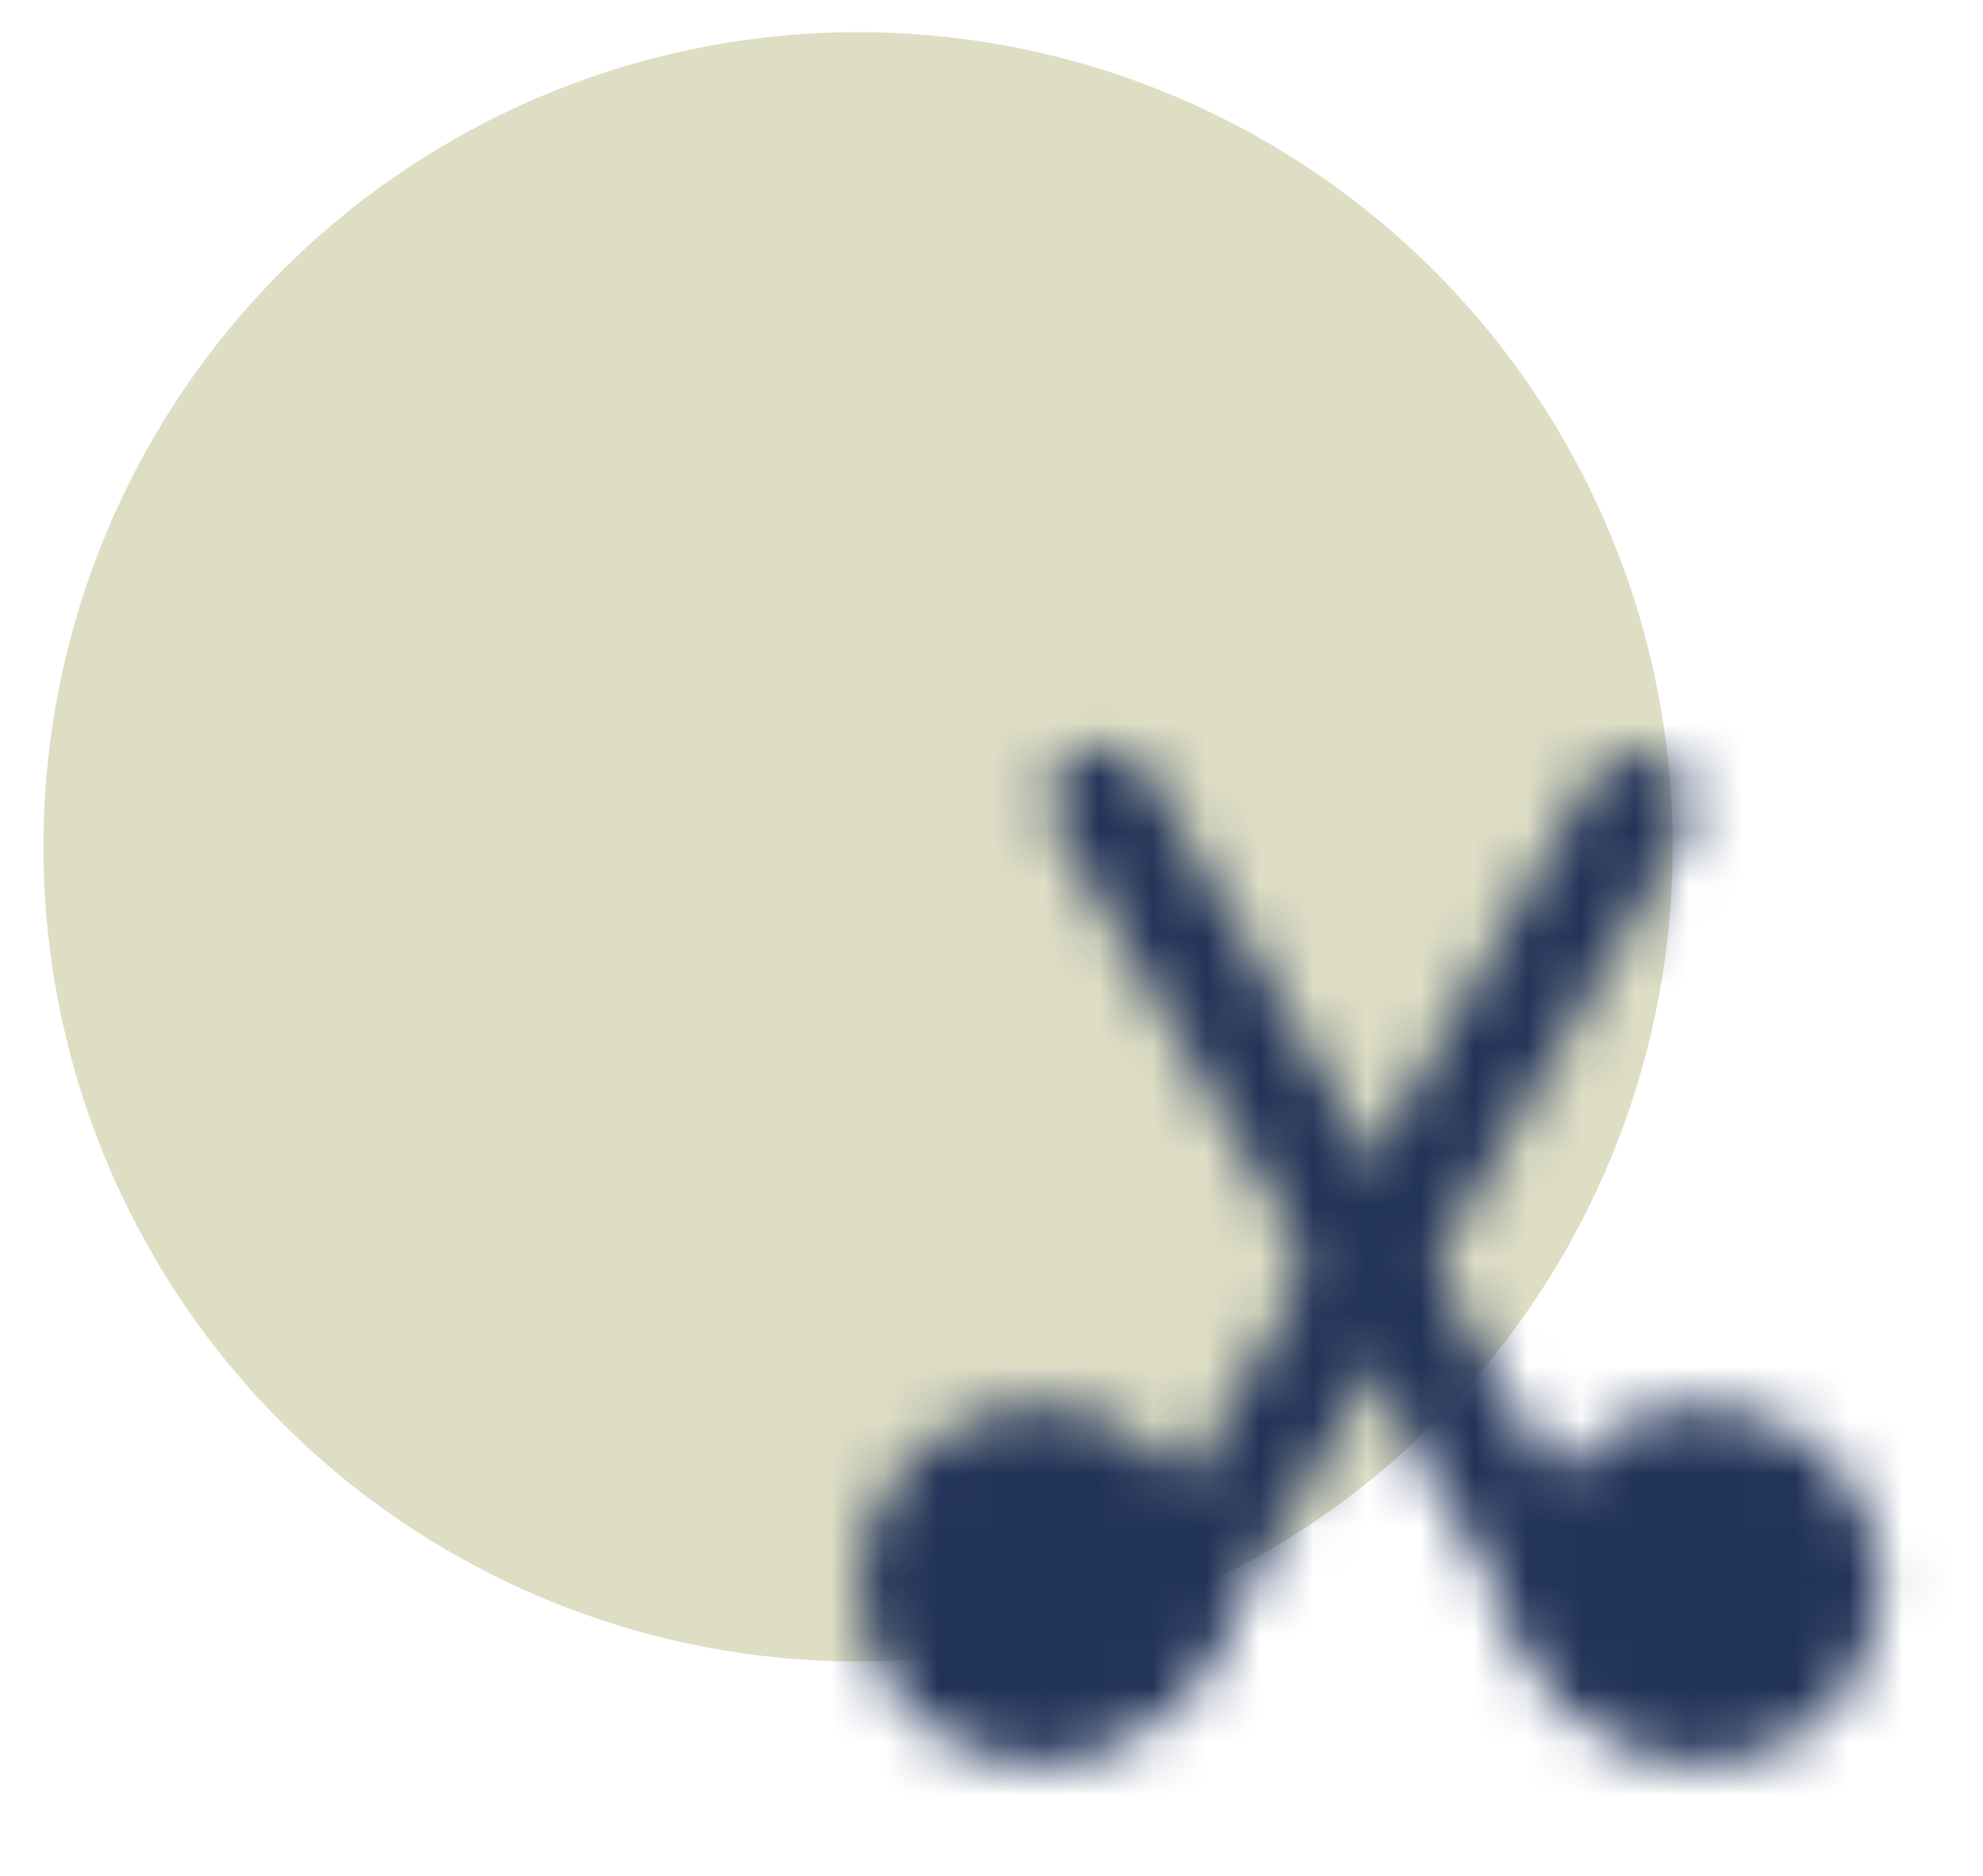 <svg width="37" height="35" viewBox="0 0 37 35" fill="none" xmlns="http://www.w3.org/2000/svg">
<circle cx="16.01" cy="15.8" r="15.2" fill="#DEDEC5"/>
<mask id="mask0_387_5" style="mask-type:alpha" maskUnits="userSpaceOnUse" x="16" y="13" width="20" height="20">
<path d="M19.389 31.95C20.701 31.95 21.764 30.887 21.764 29.575C21.764 28.263 20.701 27.2 19.389 27.2C18.078 27.2 17.014 28.263 17.014 29.575C17.014 30.887 18.078 31.95 19.389 31.95Z" fill="white" stroke="white" stroke-width="2" stroke-linejoin="round"/>
<path d="M31.739 31.95C33.051 31.95 34.114 30.887 34.114 29.575C34.114 28.263 33.051 27.2 31.739 27.2C30.428 27.2 29.364 28.263 29.364 29.575C29.364 30.887 30.428 31.95 31.739 31.95Z" fill="white" stroke="white" stroke-width="2" stroke-linejoin="round"/>
<path d="M21.469 30.721L22.477 29.013L30.552 15.026" stroke="white" stroke-width="2" stroke-linecap="round"/>
<path d="M20.575 14.933L28.65 28.919L29.662 30.721" stroke="white" stroke-width="2" stroke-linecap="round"/>
</mask>
<g mask="url(#mask0_387_5)">
<path d="M14.164 12H36.964V34.8H14.164V12Z" fill="#213358"/>
</g>
</svg>
